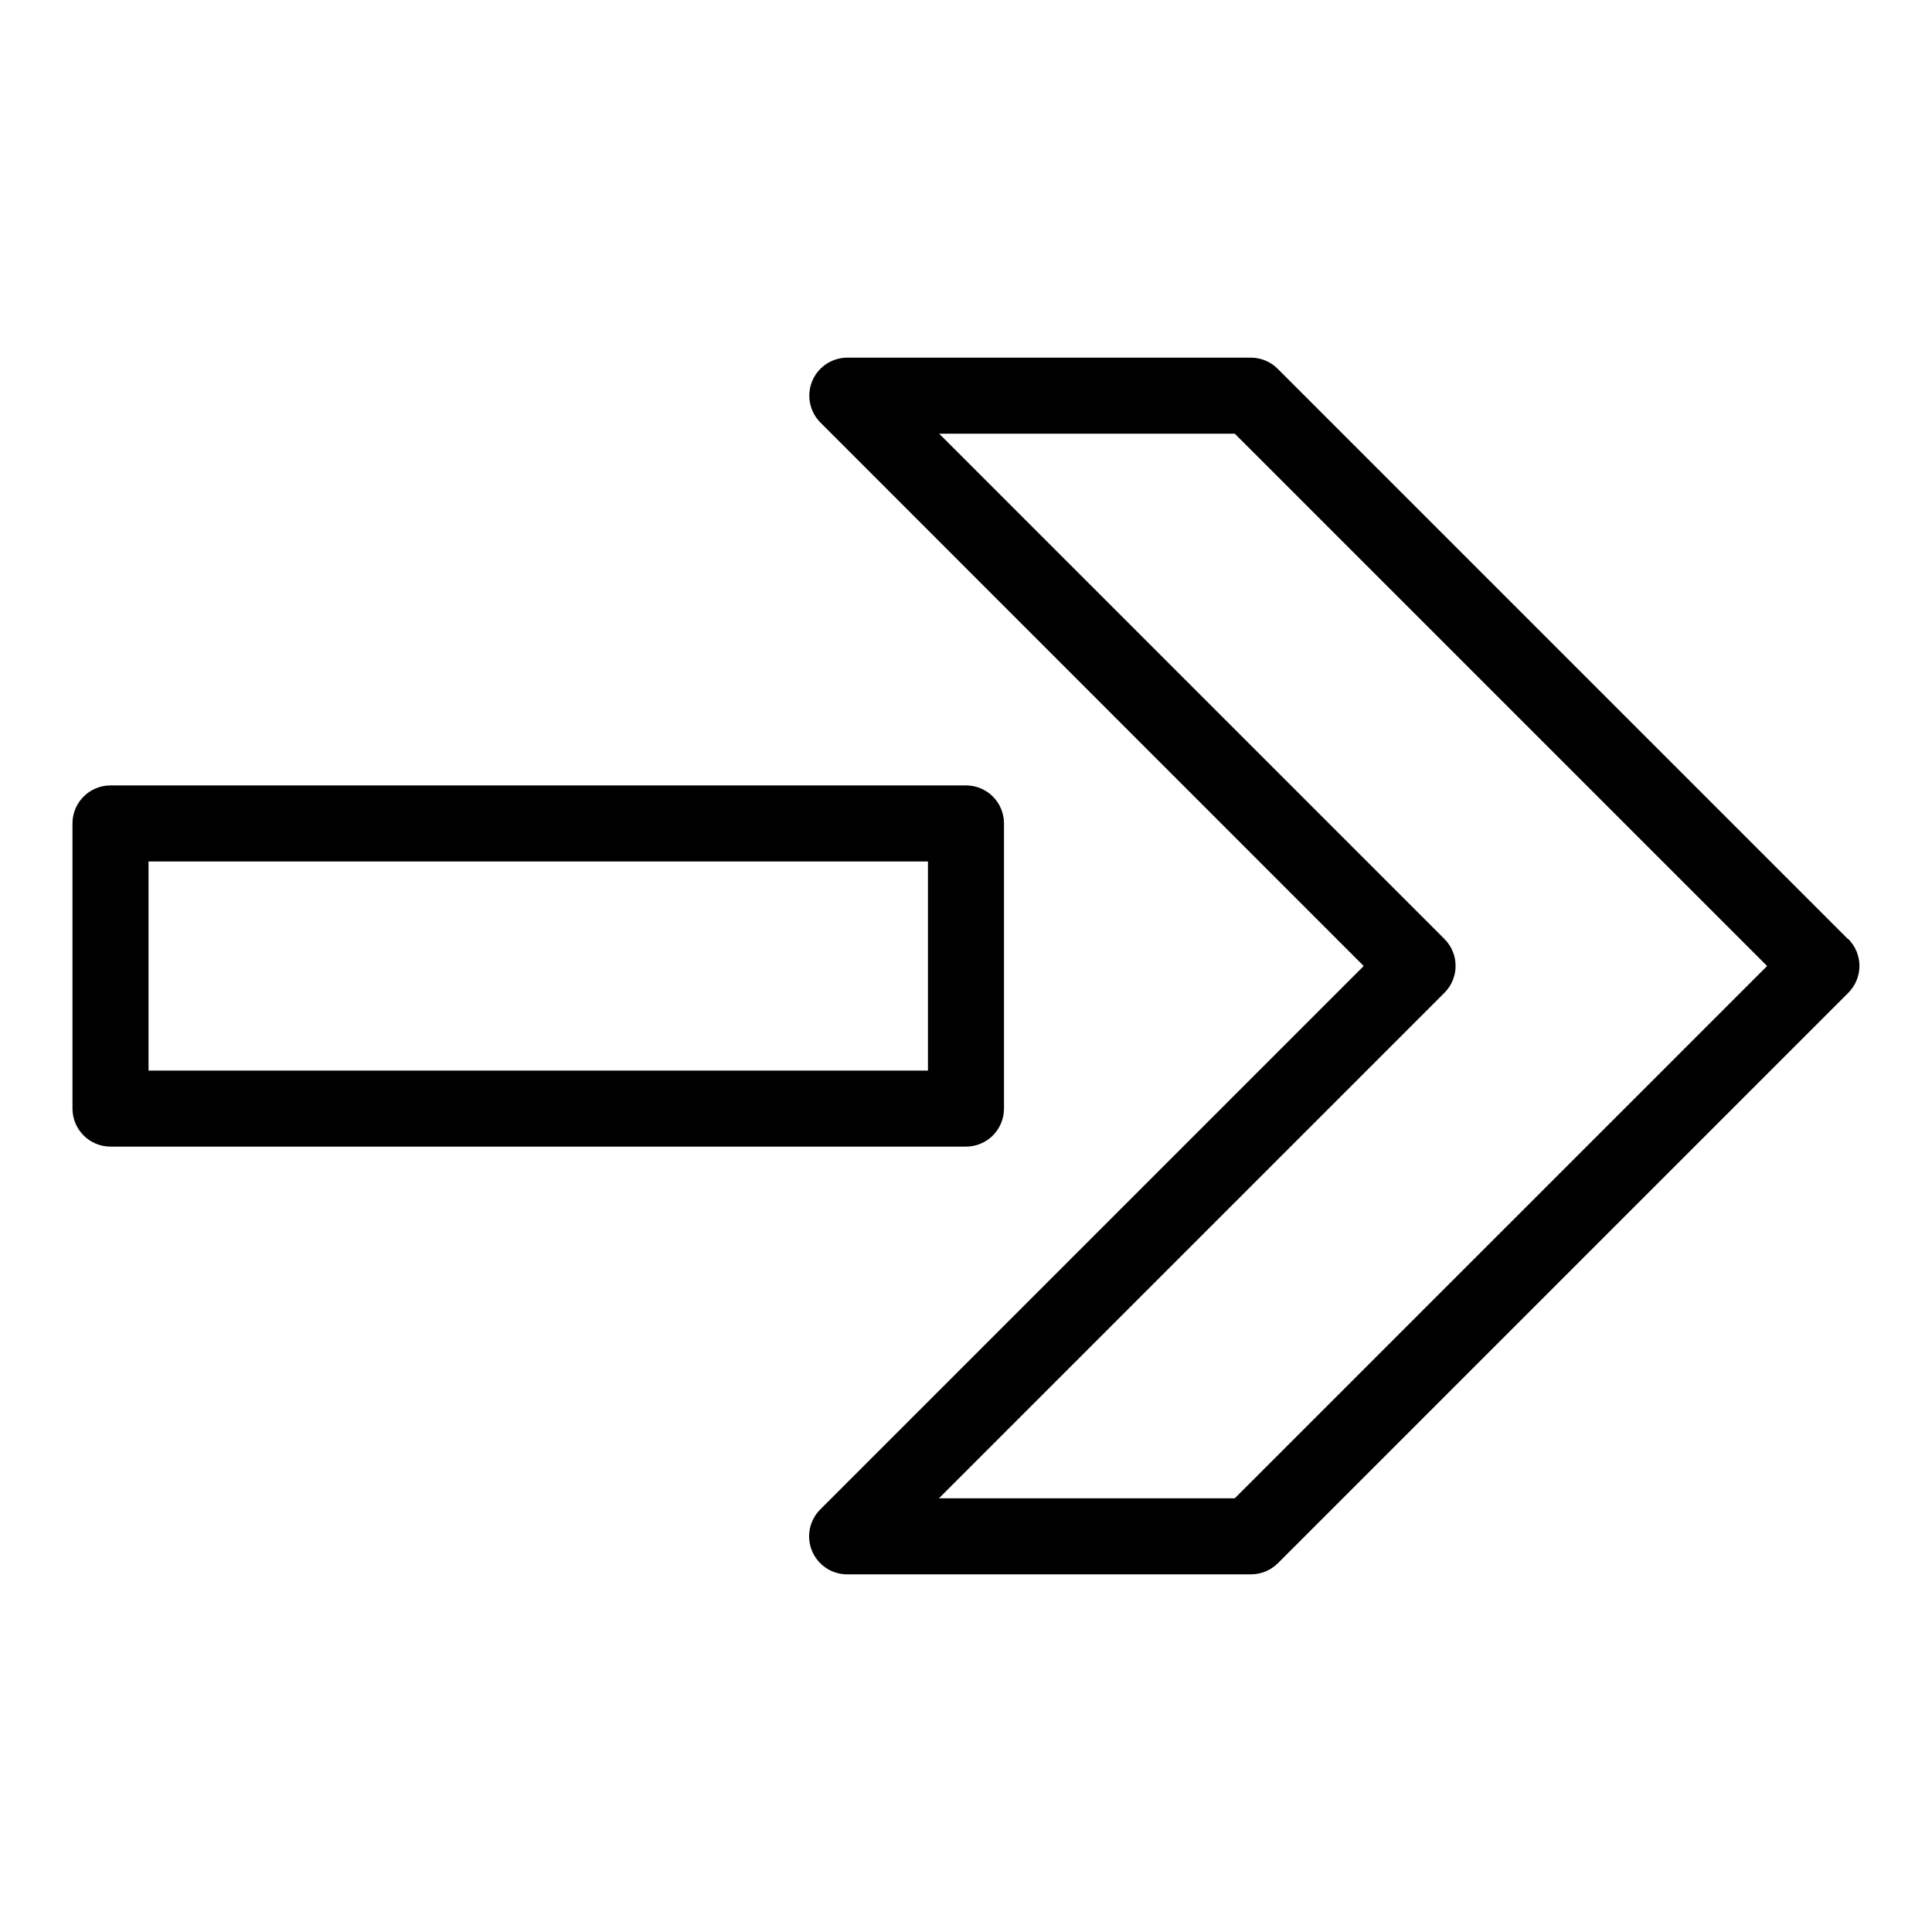 <?xml version="1.0" encoding="UTF-8"?>
<!-- Uploaded to: ICON Repo, www.iconrepo.com, Generator: ICON Repo Mixer Tools -->
<svg fill="#000000" width="800px" height="800px" version="1.1" viewBox="144 144 512 512" xmlns="http://www.w3.org/2000/svg">
 <g>
  <path d="m633.71 392.84-151.14-151.14 0.004 0.004c-1.867-1.852-4.379-2.898-7.004-2.922h-107.01c-4.074-0.004-7.746 2.441-9.312 6.199-1.562 3.762-0.715 8.09 2.156 10.98l143.99 144.04-144.04 144.04c-2.871 2.887-3.719 7.219-2.156 10.977 1.566 3.758 5.238 6.207 9.312 6.203h107.06c2.668-0.012 5.223-1.082 7.102-2.973l151.14-151.14c1.891-1.891 2.957-4.453 2.957-7.129 0-2.672-1.066-5.238-2.957-7.129zm-162.48 148.22h-78.395l133.96-133.96c1.891-1.891 2.953-4.453 2.953-7.129 0-2.672-1.062-5.238-2.953-7.129l-133.91-133.91h78.344l141.07 141.07z"/>
  <path d="m410.07 437.79v-75.574c0-2.672-1.062-5.234-2.949-7.125-1.891-1.887-4.453-2.949-7.125-2.949h-226.71c-5.566 0-10.078 4.512-10.078 10.074v75.574c0 2.672 1.062 5.234 2.953 7.125 1.891 1.887 4.453 2.949 7.125 2.949h226.71c2.672 0 5.234-1.062 7.125-2.949 1.887-1.891 2.949-4.453 2.949-7.125zm-20.152-10.078h-206.56v-55.418h206.56z"/>
 </g>
</svg>